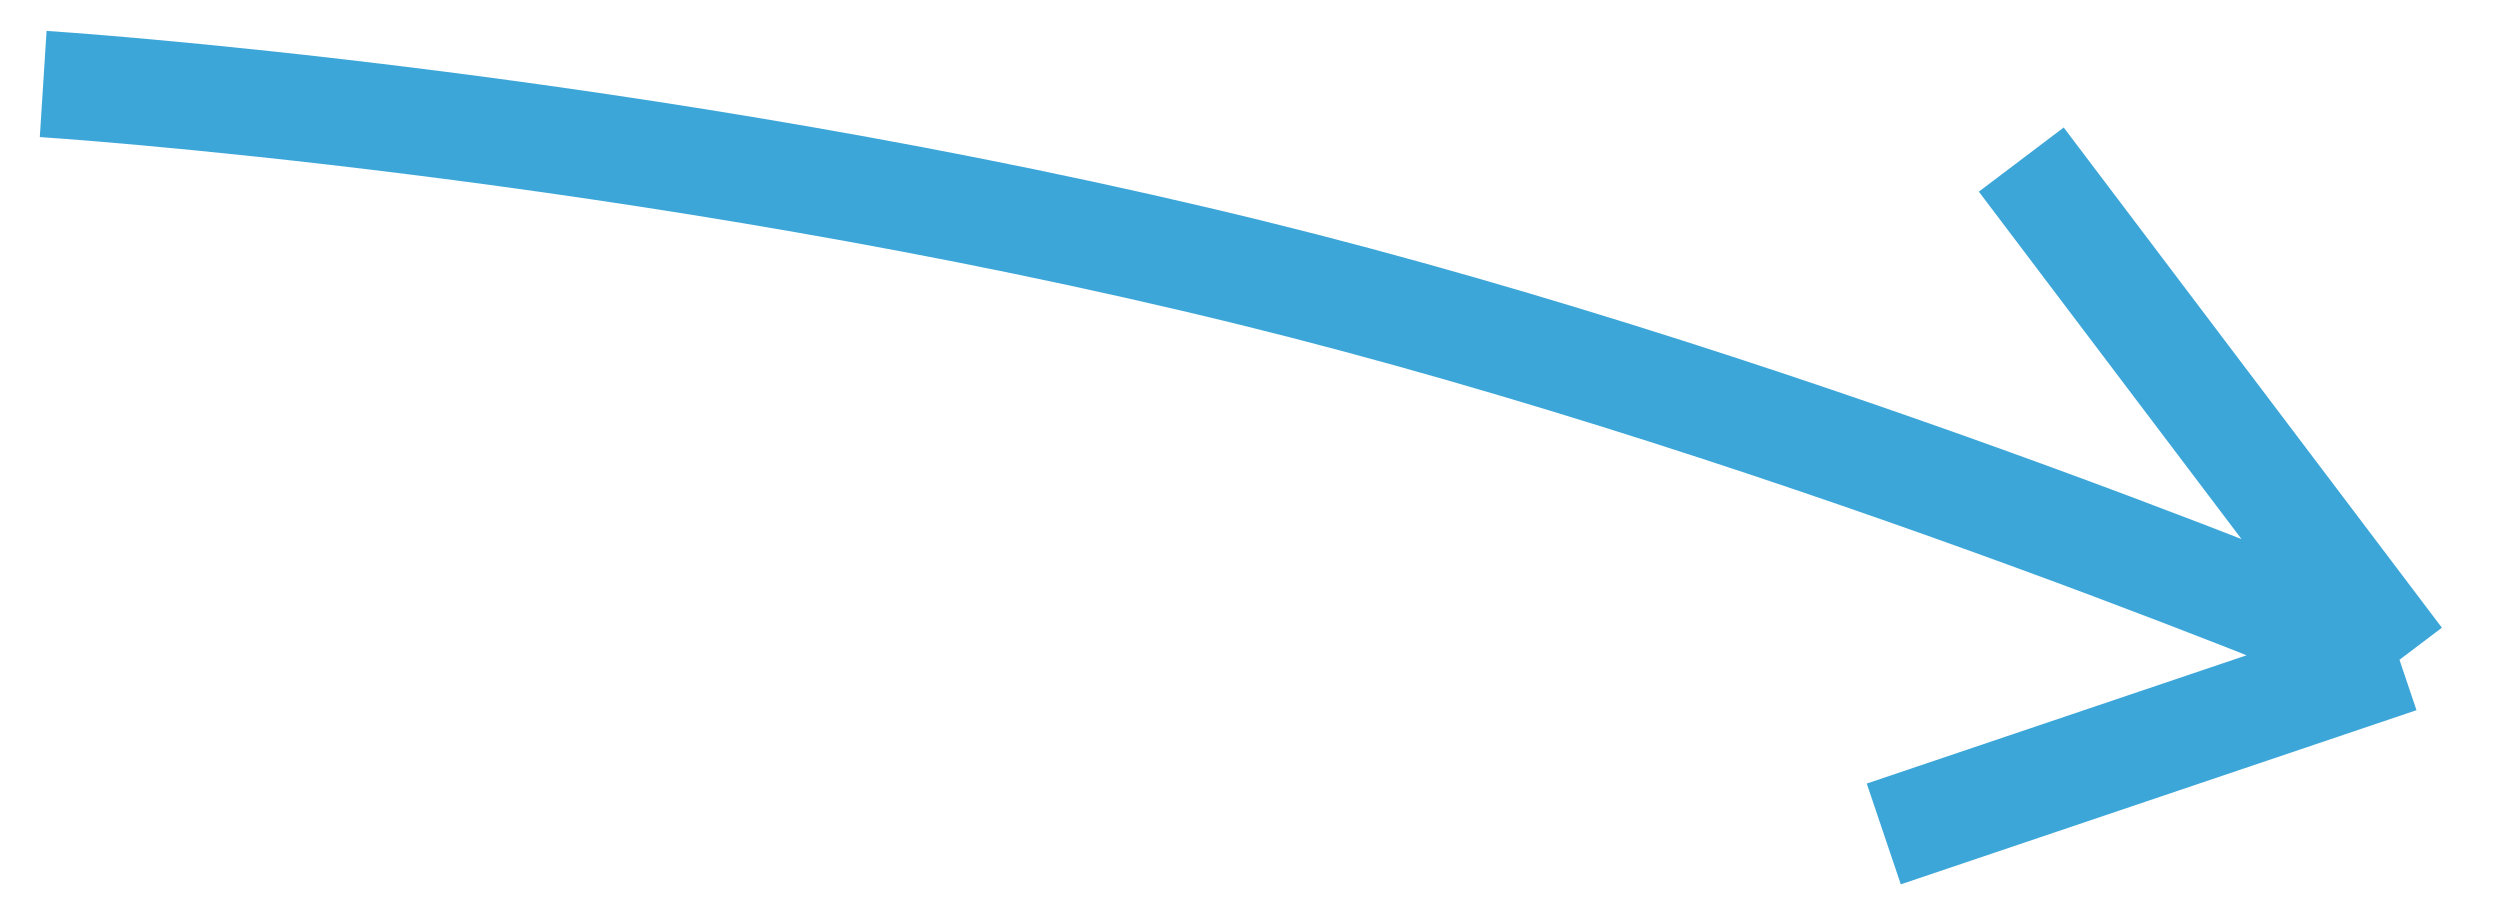 <?xml version="1.0" encoding="UTF-8"?> <svg xmlns="http://www.w3.org/2000/svg" width="47" height="17" viewBox="0 0 47 17" fill="none"> <path d="M0.812 1.579C0.812 1.579 12 2.293 23.541 5.132C34 7.706 45.11 12.404 45.11 12.404M45.11 12.404L38 3M45.11 12.404L35.415 15.678" stroke="#3CA6D8" stroke-width="2" stroke-linejoin="round"></path> </svg> 